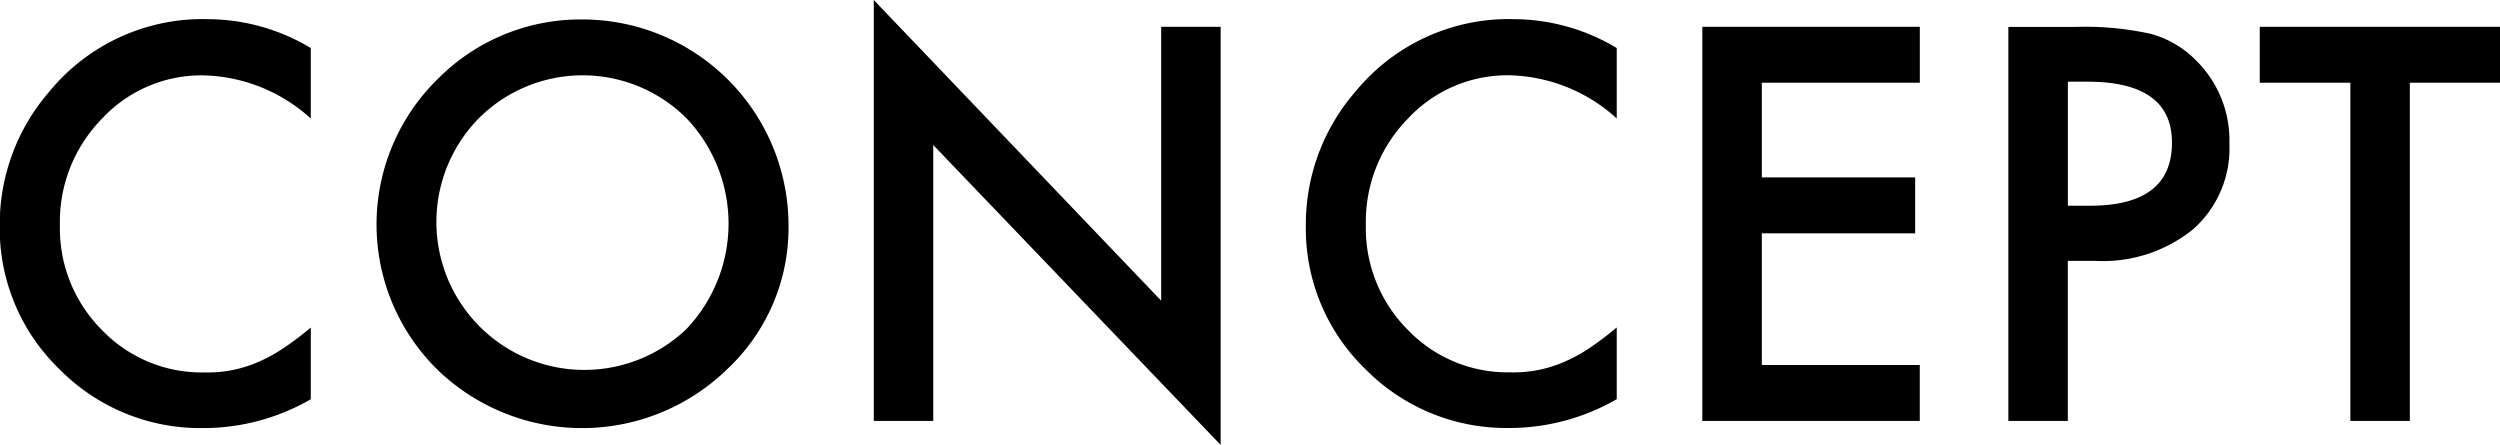 <svg xmlns="http://www.w3.org/2000/svg" width="143.468" height="25.531" viewBox="0 0 143.468 25.531">
  <defs>
    <style>
      .cls-1 {
        fill-rule: evenodd;
      }
    </style>
  </defs>
  <path id="txt_concept.svg" class="cls-1" d="M252.535,791.943a11.373,11.373,0,0,0-9.1,4.146,11.615,11.615,0,0,0-2.856,7.7A11.219,11.219,0,0,0,244,812.026a11.351,11.351,0,0,0,8.276,3.384,12.323,12.323,0,0,0,6.153-1.655v-4.116a17.4,17.4,0,0,1-1.59,1.2,8.8,8.8,0,0,1-1.457.791,7.219,7.219,0,0,1-3.062.586,7.932,7.932,0,0,1-5.888-2.446,8.242,8.242,0,0,1-2.4-6.006,8.443,8.443,0,0,1,2.4-6.094,7.794,7.794,0,0,1,5.874-2.5,9.463,9.463,0,0,1,6.123,2.476V793.6a11.546,11.546,0,0,0-5.889-1.656h0Zm13.505,20.435A11.953,11.953,0,0,0,282.359,812a11.12,11.12,0,0,0,3.486-8.276,11.829,11.829,0,0,0-11.763-11.763,11.523,11.523,0,0,0-8.378,3.428,11.677,11.677,0,0,0,.336,16.992h0Zm2.037-14.751a8.434,8.434,0,0,1,11.909,0,8.777,8.777,0,0,1-.03,12.129,8.49,8.49,0,0,1-11.879-12.129h0ZM294.15,815V799.165l16.494,17.212V792.383h-3.413V808.1l-16.494-17.256V815h3.413Zm33.339-23.057a11.372,11.372,0,0,0-9.1,4.146,11.611,11.611,0,0,0-2.857,7.7,11.219,11.219,0,0,0,3.413,8.232,11.353,11.353,0,0,0,8.277,3.384,12.322,12.322,0,0,0,6.152-1.655v-4.116a17.391,17.391,0,0,1-1.589,1.2,8.8,8.8,0,0,1-1.458.791,7.217,7.217,0,0,1-3.061.586,7.934,7.934,0,0,1-5.889-2.446,8.241,8.241,0,0,1-2.4-6.006,8.443,8.443,0,0,1,2.4-6.094,7.8,7.8,0,0,1,5.874-2.5,9.463,9.463,0,0,1,6.123,2.476V793.6a11.543,11.543,0,0,0-5.889-1.656h0Zm23.276,0.44h-12.48V815h12.48v-3.208H341.7v-7.559h8.8v-3.208h-8.8v-5.434h9.067v-3.208Zm10.078,13.432a8.231,8.231,0,0,0,5.61-1.816,6.2,6.2,0,0,0,2.08-4.922,6.438,6.438,0,0,0-1.948-4.8,5.764,5.764,0,0,0-2.578-1.494,17.485,17.485,0,0,0-4.292-.395h-3.867V815h3.413v-9.185h1.582Zm-1.582-10.283h1.128q4.848,0,4.848,3.5,0,3.618-4.7,3.618h-1.274v-7.119Zm24.814,0.059v-3.208h-13.8v3.208h5.2V815h3.413V795.591h5.186Z" transform="translate(-240.594 -790.844)"/>
</svg>
